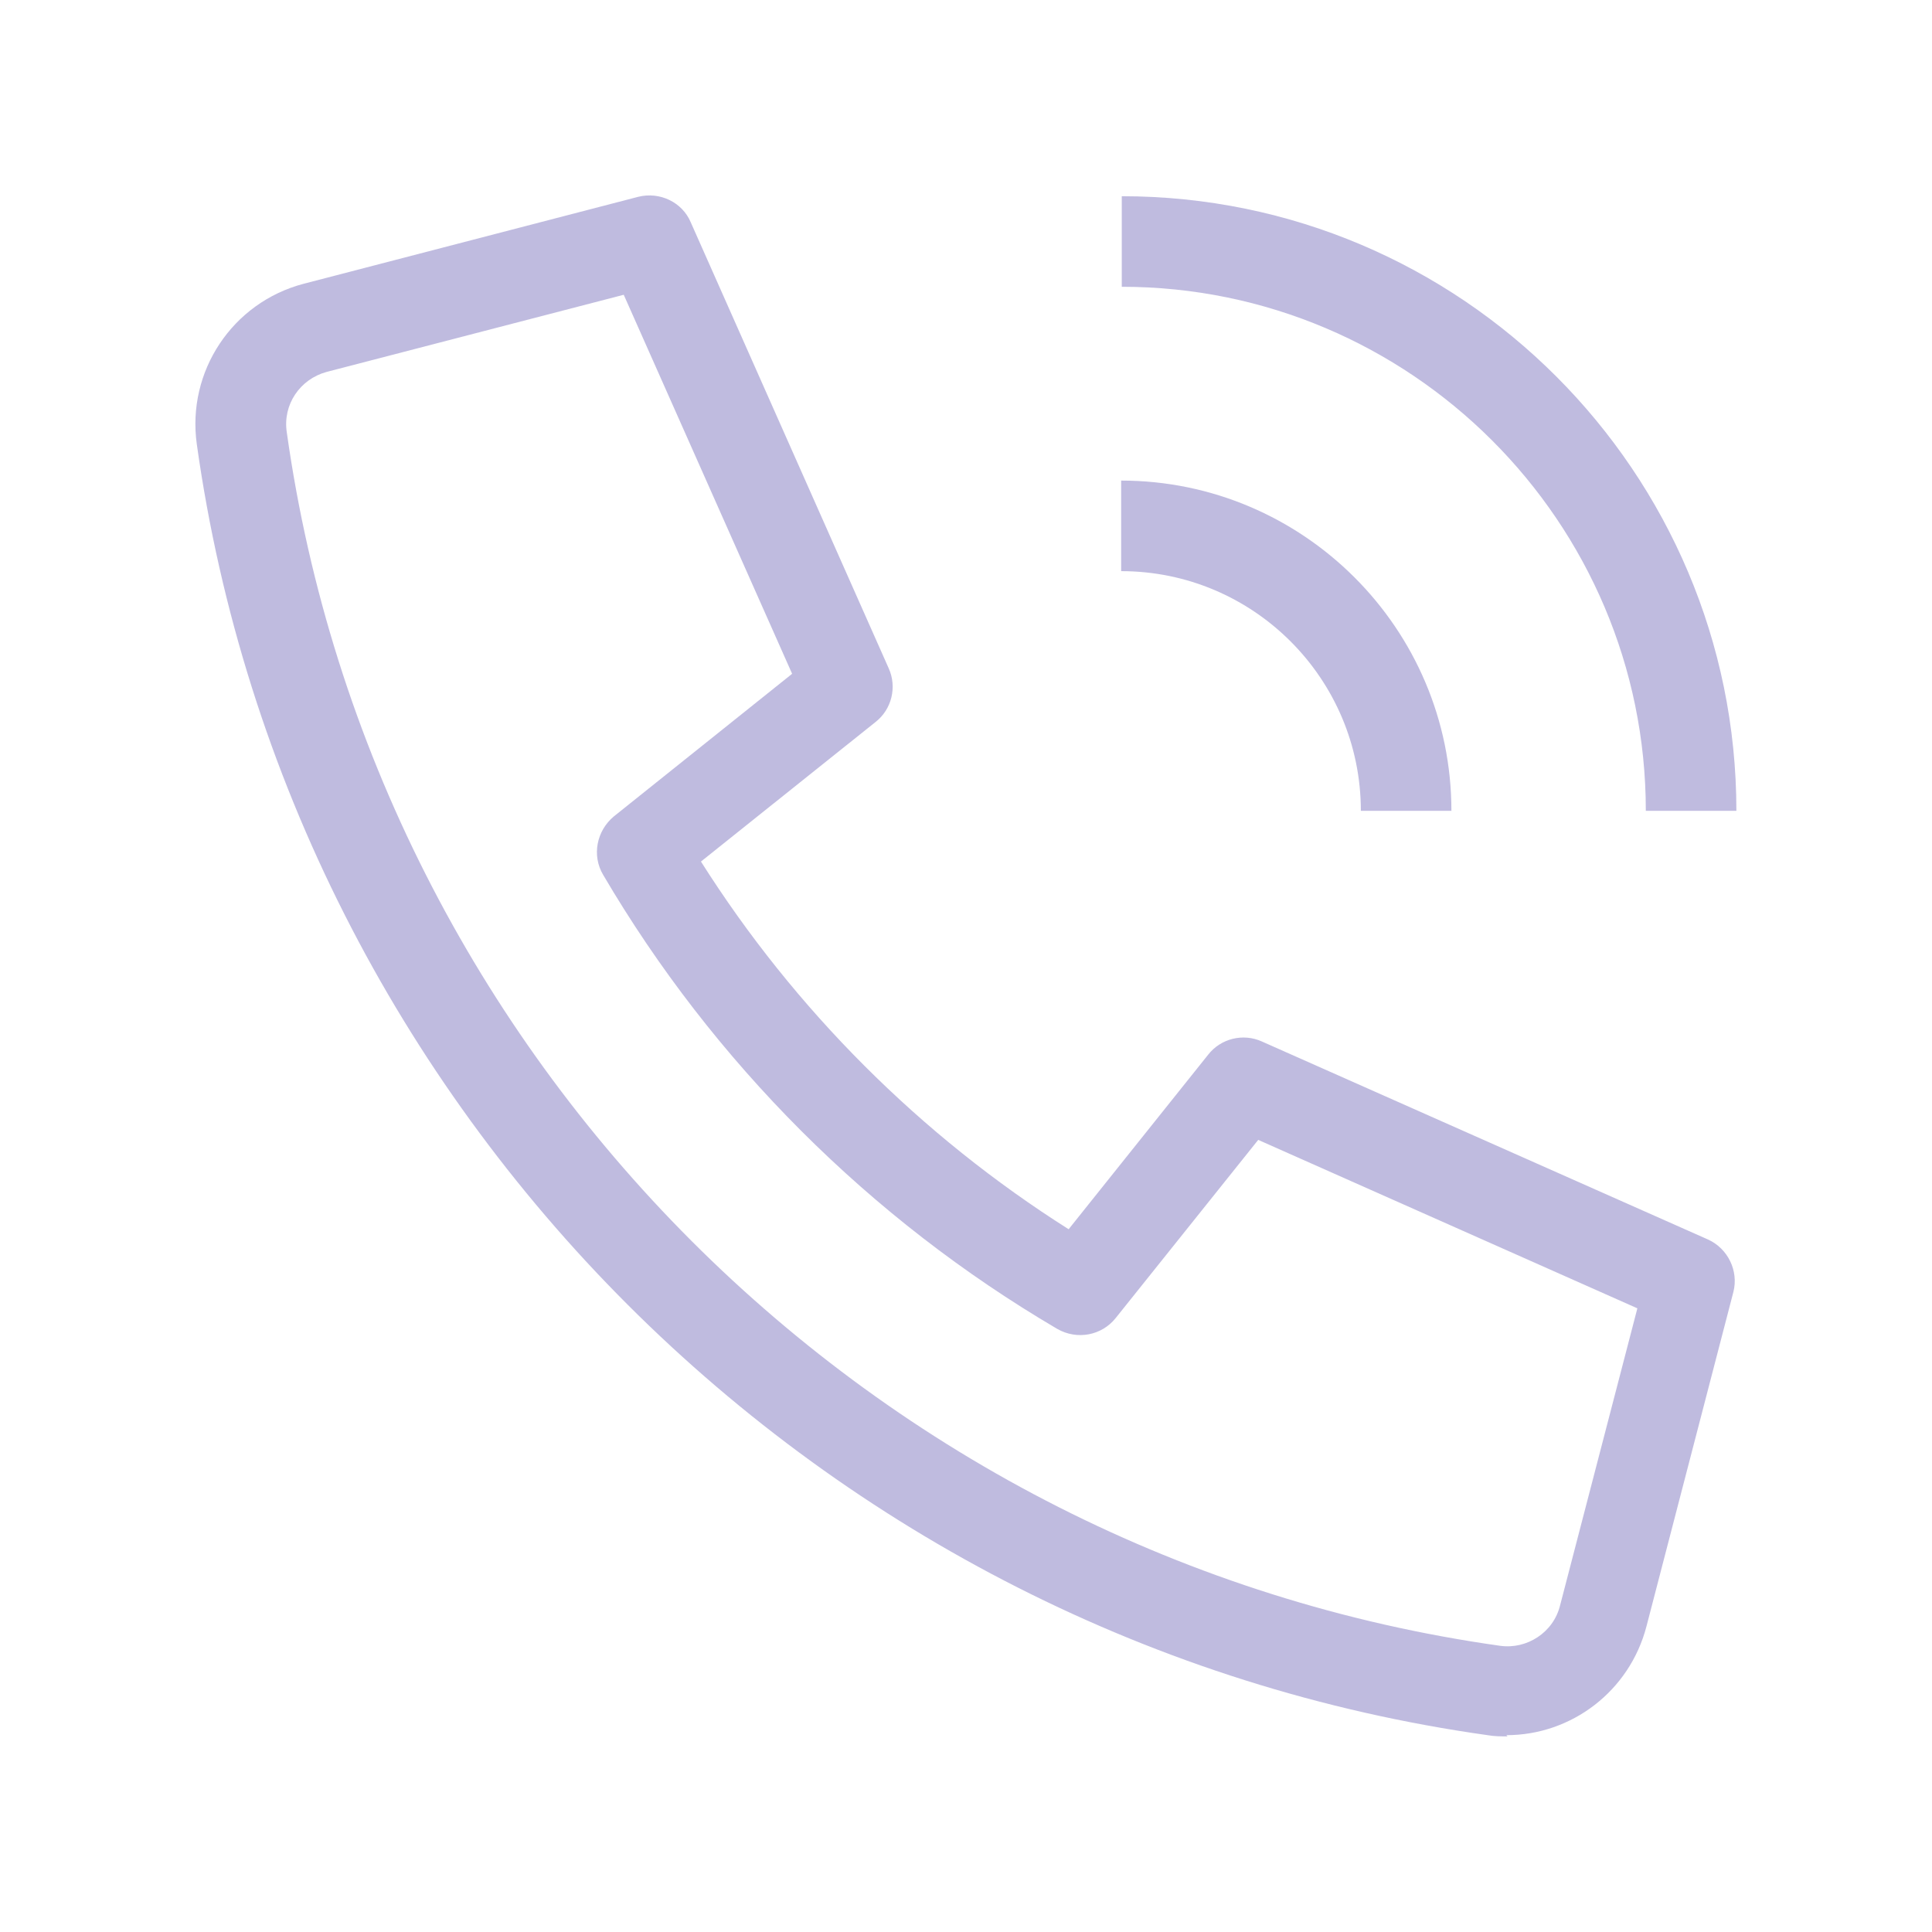 <?xml version="1.0" encoding="UTF-8"?> <svg xmlns="http://www.w3.org/2000/svg" id="Outlined" viewBox="0 0 32 32"><defs><style> .cls-1 { fill: #bfbbdf; stroke-width: 0px; } </style></defs><path class="cls-1" d="M24.97,28.76c-.11,0-.22,0-.33-.02C13.61,27.19,4.81,18.4,3.26,7.36c-.17-1.21.59-2.35,1.77-2.66l5.54-1.44c.36-.09.73.09.87.42l3.28,7.39c.14.31.05.68-.22.89l-2.89,2.31c1.55,2.45,3.64,4.54,6.09,6.09l2.31-2.89c.21-.27.58-.36.89-.22l7.39,3.28c.33.15.51.52.42.87l-1.44,5.54c-.28,1.07-1.24,1.8-2.32,1.8ZM10.34,4.88l-4.93,1.28c-.44.12-.73.54-.66,1,1.46,10.38,9.72,18.64,20.1,20.1.44.06.88-.22.99-.67l1.28-4.92-6.28-2.79-2.36,2.95c-.23.29-.64.37-.97.18-3.1-1.82-5.7-4.42-7.52-7.52-.19-.32-.11-.73.18-.97l2.95-2.36-2.79-6.28Z"></path><path class="cls-1" d="M24.04,13.43h-1.5c0-2.19-1.78-3.97-3.97-3.97v-1.5c3.01,0,5.47,2.45,5.47,5.47Z"></path><path class="cls-1" d="M28.76,13.43h-1.5c0-4.79-3.9-8.68-8.68-8.68v-1.5c5.62,0,10.18,4.57,10.18,10.18Z"></path></svg> 